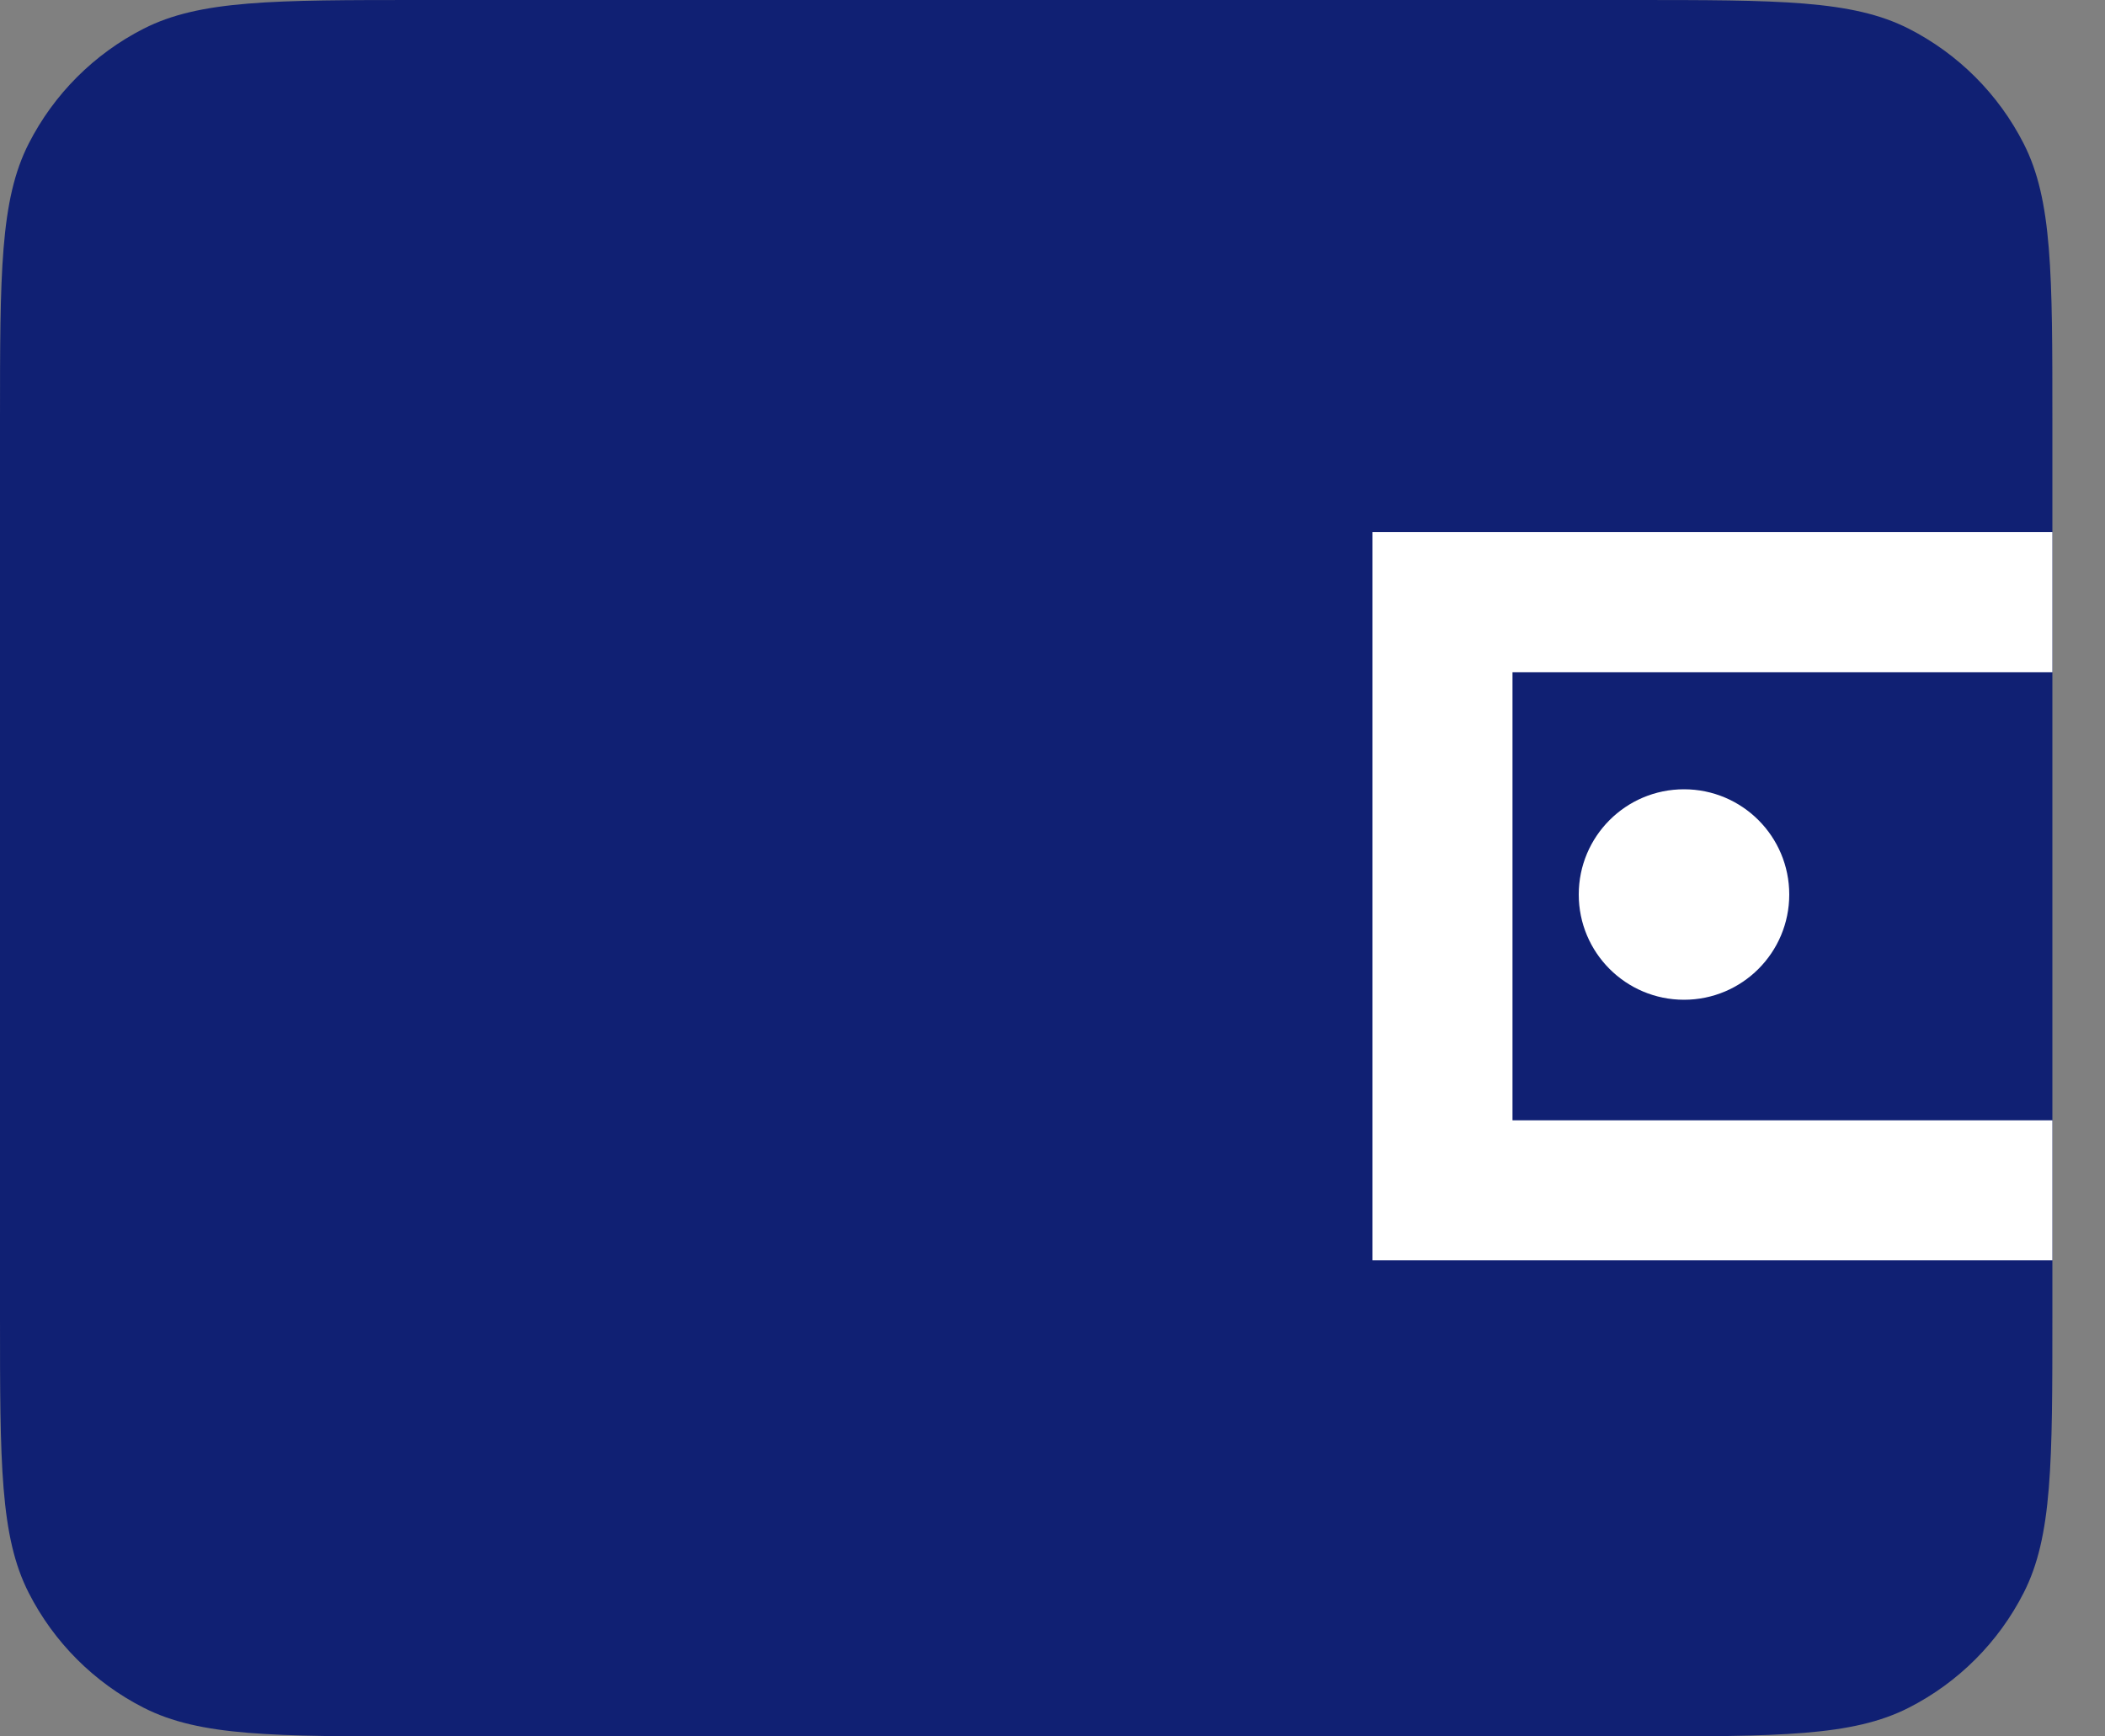 <svg width="40" height="33" viewBox="0 0 40 33" fill="none" xmlns="http://www.w3.org/2000/svg">
<rect x="0" y="0" width="40" height="33" fill="#808080" stroke="none"/>
<path d="M0 8C0 5.2 0 3.8 0.545 2.73C1.024 1.789 1.789 1.024 2.73 0.545C3.8 0 5.2 0 8 0H31C33.8 0 35.2 0 36.27 0.545C37.211 1.024 37.976 1.789 38.455 2.73C39 3.8 39 5.2 39 8V25C39 27.8 39 29.2 38.455 30.27C37.976 31.211 37.211 31.976 36.27 32.455C35.2 33 33.8 33 31 33H8C5.2 33 3.8 33 2.73 32.455C1.789 31.976 1.024 31.211 0.545 30.27C0 29.2 0 27.8 0 25V8Z" fill="#102073"/>
<path fill-rule="evenodd" clip-rule="evenodd" d="M26.08 10.113H39V23.952H26.08V10.113ZM28.741 12.775V21.291H39V12.775H28.741Z" fill="white"/>
<path d="M34 17C34 18.105 33.105 19 32 19C30.895 19 30 18.105 30 17C30 15.895 30.895 15 32 15C33.105 15 34 15.895 34 17Z" fill="white"/>
</svg>
